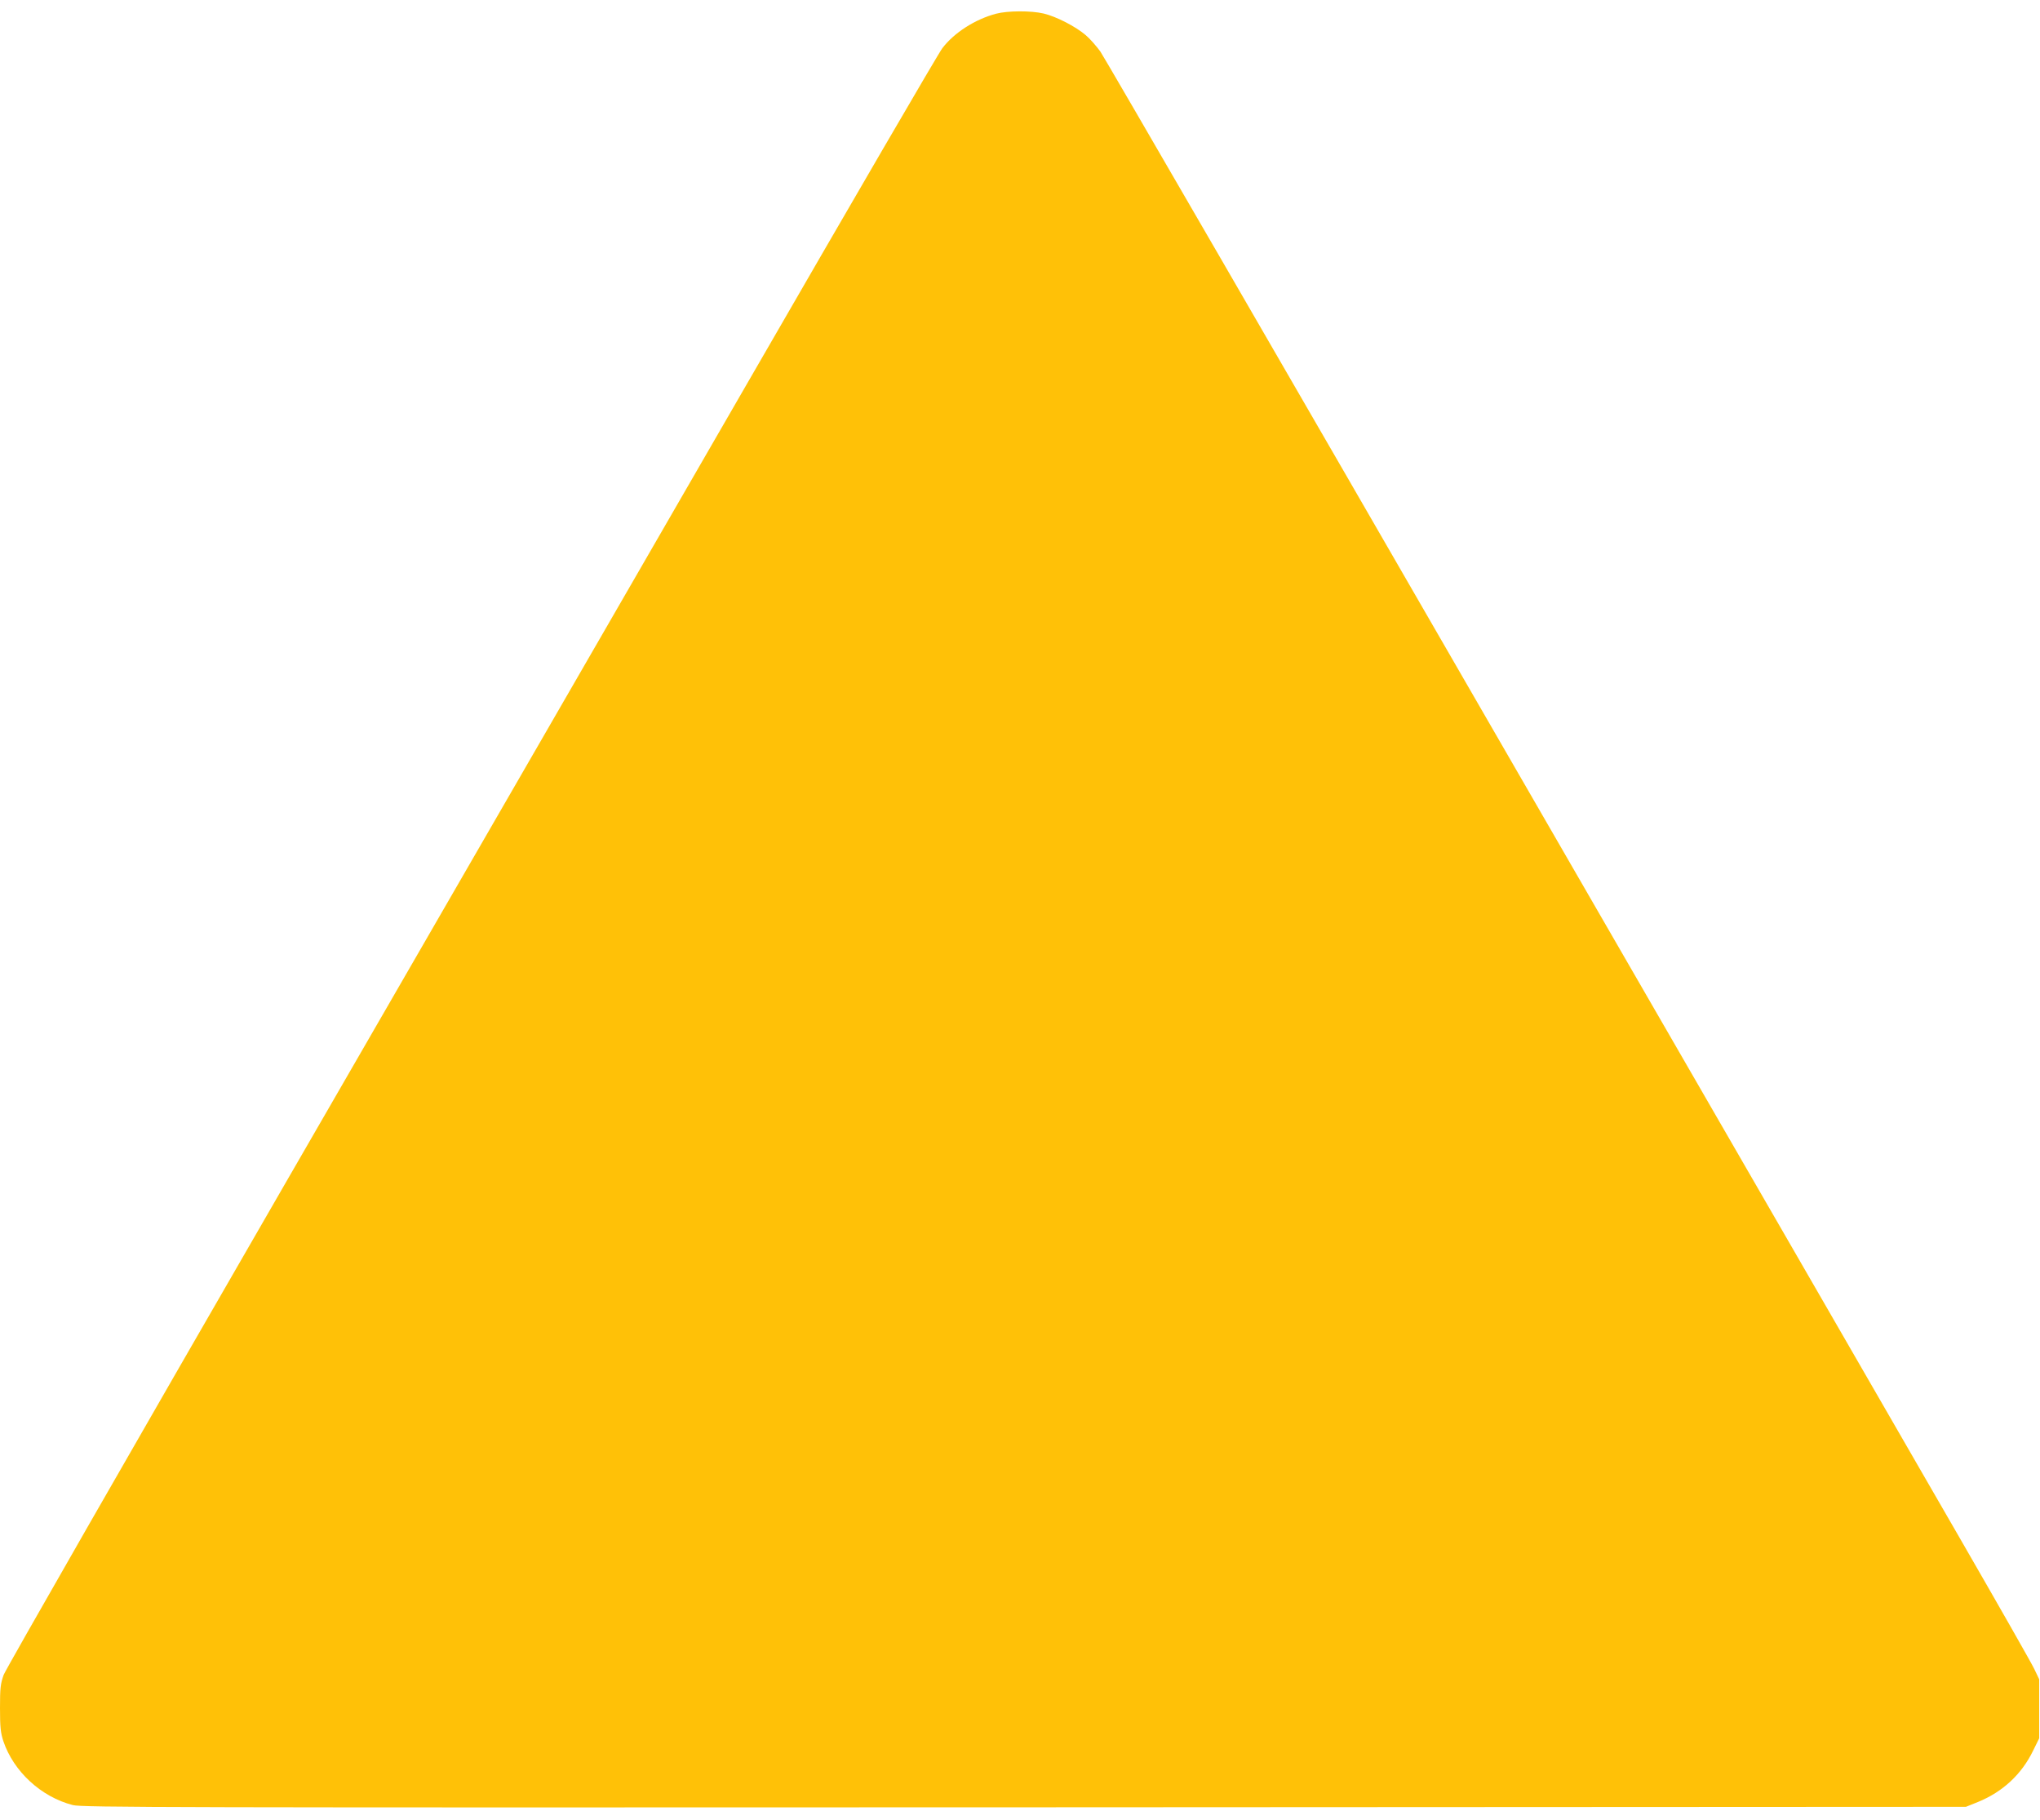 <?xml version="1.0" standalone="no"?>
<!DOCTYPE svg PUBLIC "-//W3C//DTD SVG 20010904//EN"
 "http://www.w3.org/TR/2001/REC-SVG-20010904/DTD/svg10.dtd">
<svg version="1.0" xmlns="http://www.w3.org/2000/svg"
 width="1280pt" height="1142pt" viewBox="0 0 1280 1142"
 preserveAspectRatio="xMidYMid meet">
<g transform="translate(0,1142) scale(0.1,-0.1)"
fill="#ffc107" stroke="none">
<path d="M6250 11334 c-132 -35 -263 -119 -337 -216 -23 -29 -567 -964 -1210
-2078 -643 -1114 -1954 -3384 -2913 -5044 -959 -1661 -1754 -3048 -1767 -3083
-20 -56 -23 -83 -23 -209 0 -120 4 -155 21 -207 64 -190 237 -350 436 -401 56
-15 595 -16 5970 -14 l5908 3 77 31 c154 63 273 173 345 322 l38 77 0 185 0
185 -31 65 c-17 36 -225 401 -461 810 -236 410 -1538 2664 -2893 5010 -1354
2346 -2482 4293 -2506 4327 -24 33 -65 80 -91 102 -64 55 -185 117 -264 136
-80 19 -227 18 -299 -1z"/>
</g>
</svg>

